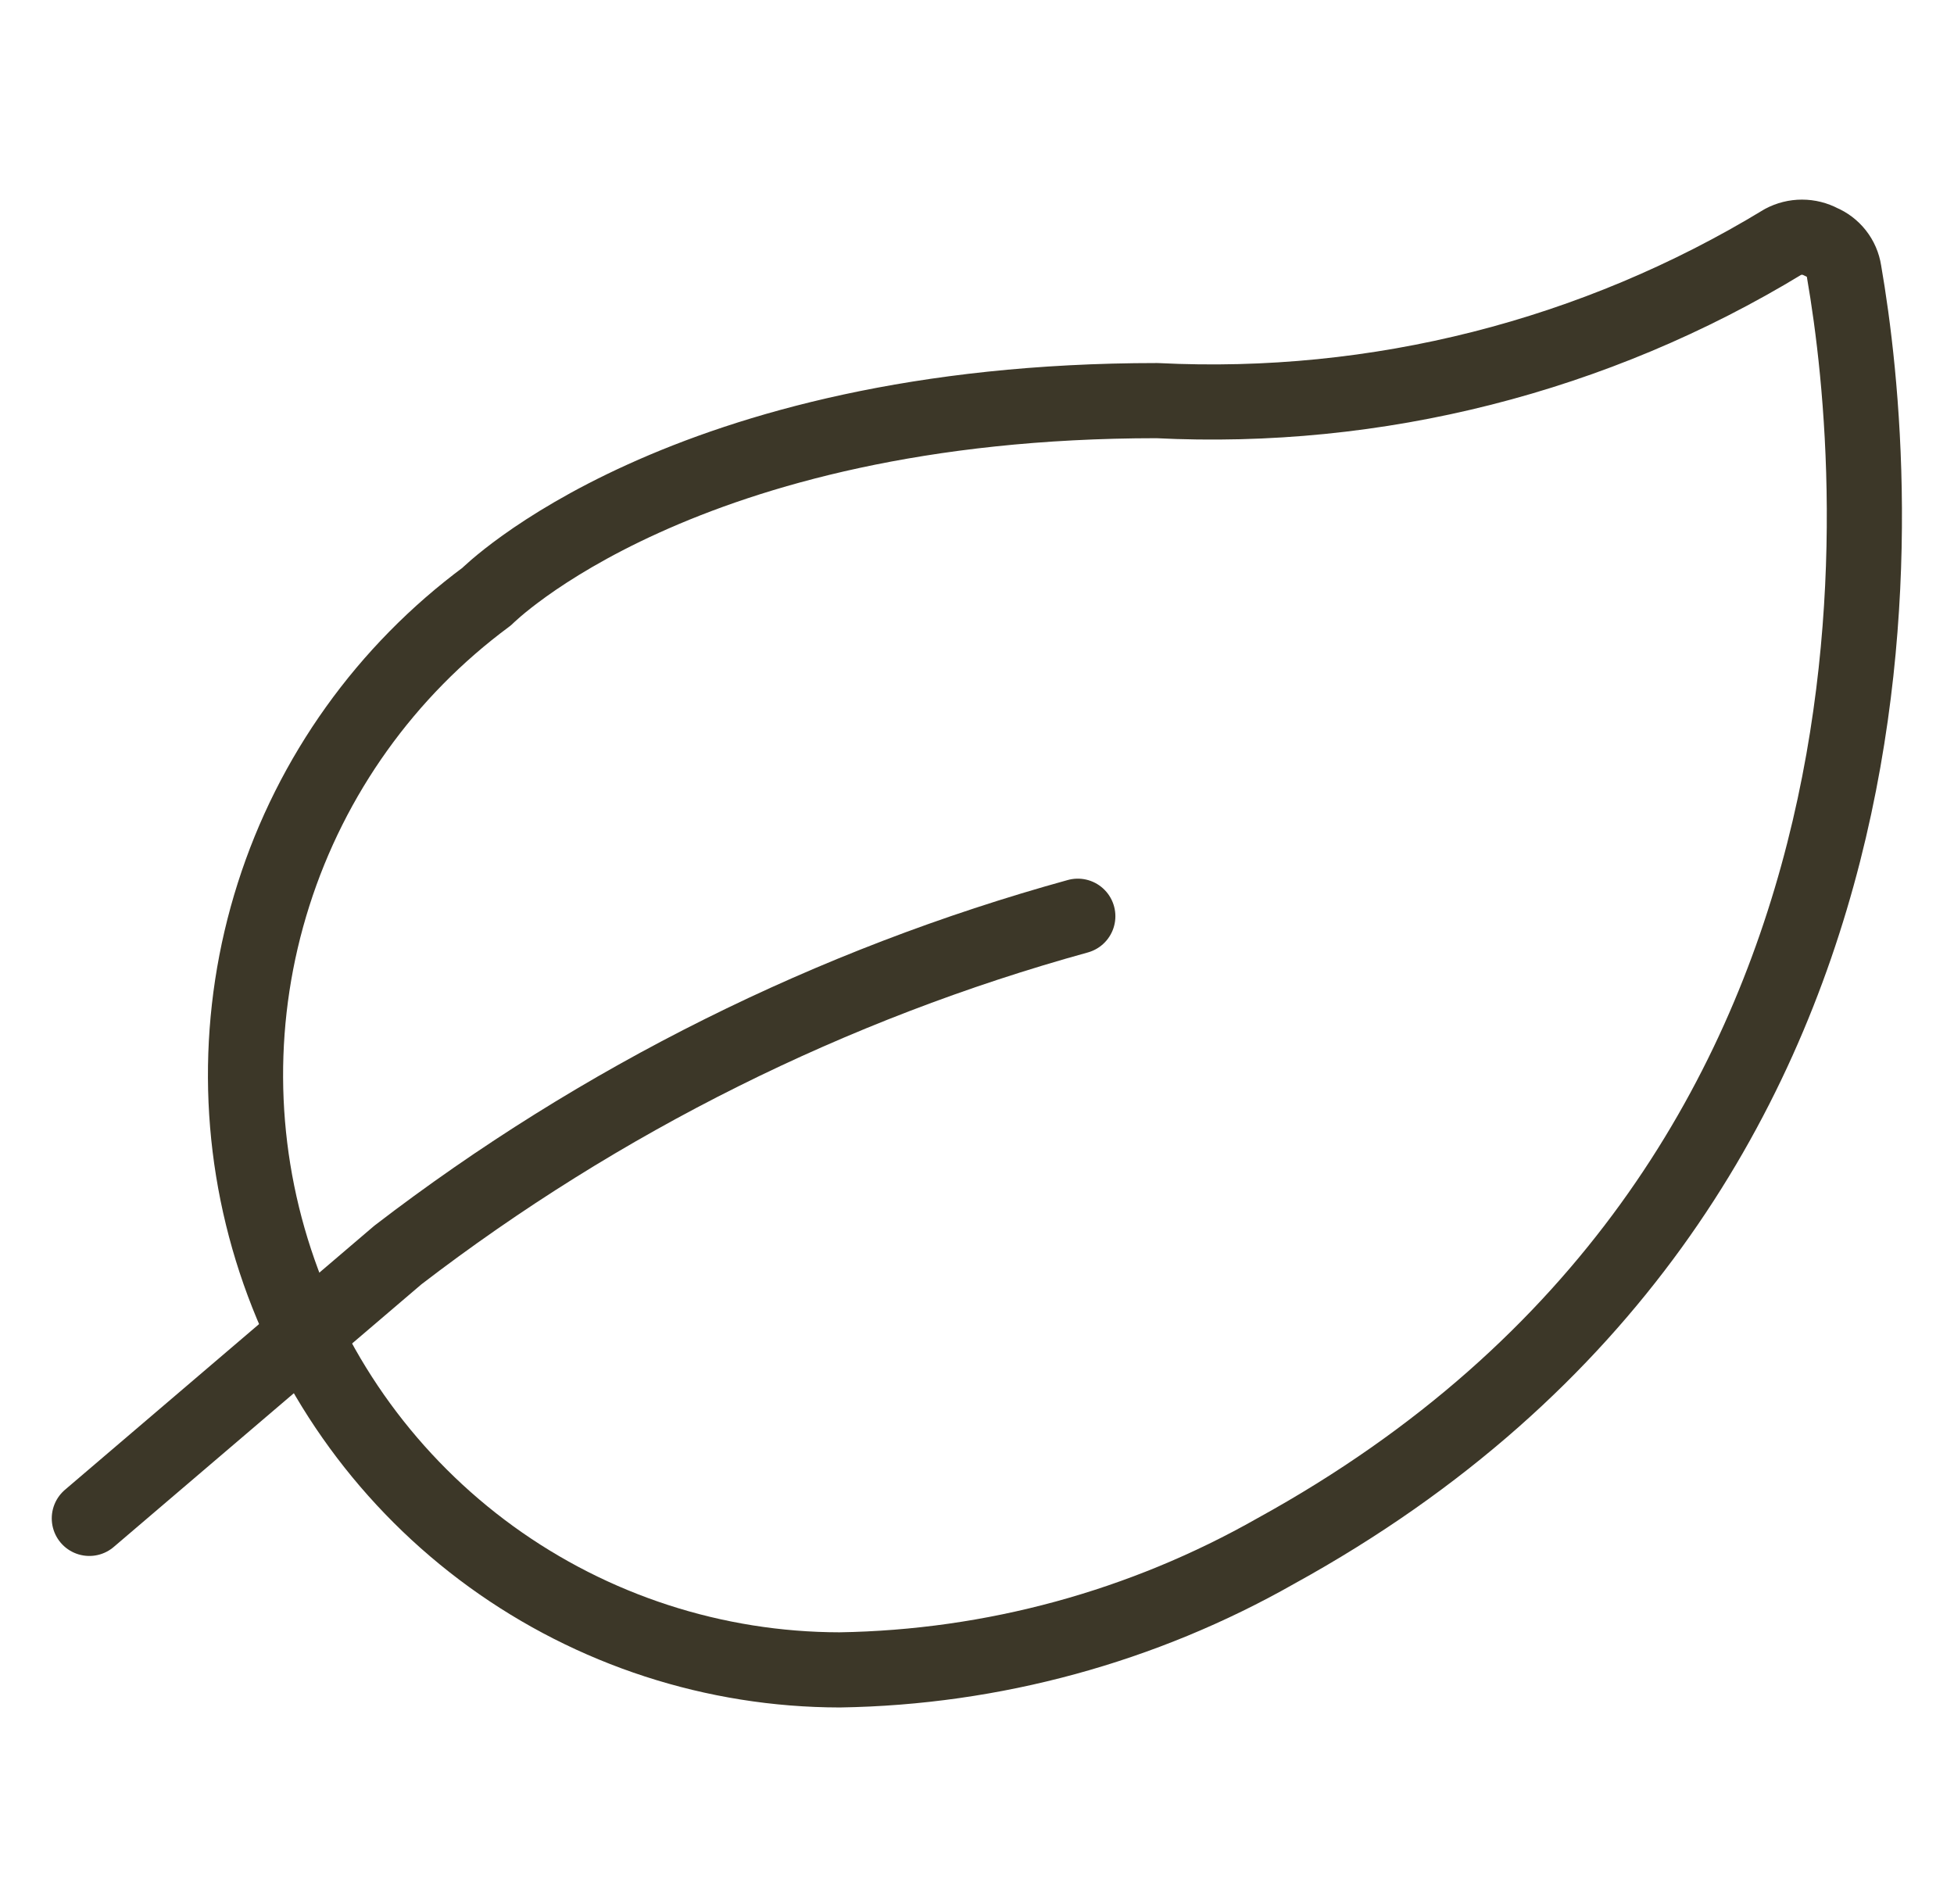 <svg width="39" height="38" viewBox="0 0 39 38" fill="none" xmlns="http://www.w3.org/2000/svg">
<path d="M25.468 30.954C22.811 32.464 19.816 33.281 16.76 33.329C14.262 33.326 11.829 32.535 9.806 31.07C7.784 29.604 6.275 27.537 5.495 25.165C4.714 22.792 4.702 20.233 5.46 17.853C6.217 15.473 7.706 13.392 9.714 11.907C9.714 11.907 13.593 7.996 23.093 7.996C27.481 8.216 31.833 7.112 35.586 4.829C35.703 4.767 35.833 4.734 35.966 4.734C36.098 4.734 36.229 4.767 36.346 4.829C36.466 4.879 36.572 4.96 36.652 5.062C36.733 5.165 36.785 5.286 36.805 5.415C37.533 9.611 38.768 23.639 25.468 30.954Z" stroke="#3C3728" stroke-width="1.5" stroke-linecap="round" stroke-linejoin="round"/>
<path d="M21.512 18.287C16.595 19.645 11.988 21.941 7.942 25.048L1.783 30.305" stroke="#3C3728" stroke-width="1.5" stroke-linecap="round" stroke-linejoin="round"/>
</svg>
